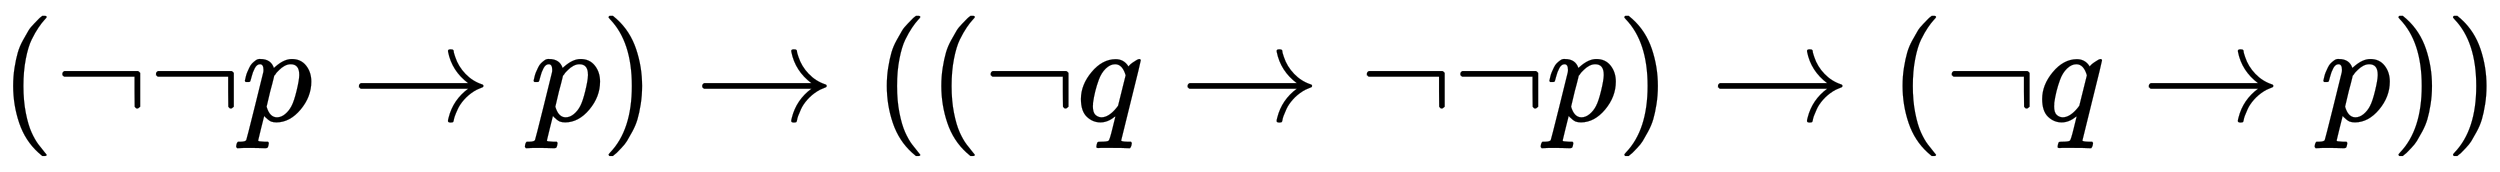 <svg xmlns:xlink="http://www.w3.org/1999/xlink" width="41.426ex" height="2.843ex" style="vertical-align: -0.838ex;" viewBox="0 -863.1 17836.3 1223.9" role="img" focusable="false" xmlns="http://www.w3.org/2000/svg" aria-labelledby="MathJax-SVG-1-Title">
<title id="MathJax-SVG-1-Title">{\displaystyle (\neg \neg p\to p)\to ((\neg q\to \neg \neg p)\to (\neg q\to p))}</title>
<defs aria-hidden="true">
<path stroke-width="1" id="E1-MJMAIN-28" d="M94 250Q94 319 104 381T127 488T164 576T202 643T244 695T277 729T302 750H315H319Q333 750 333 741Q333 738 316 720T275 667T226 581T184 443T167 250T184 58T225 -81T274 -167T316 -220T333 -241Q333 -250 318 -250H315H302L274 -226Q180 -141 137 -14T94 250Z"></path>
<path stroke-width="1" id="E1-MJMAIN-AC" d="M56 323T56 336T70 356H596Q603 353 611 343V102Q598 89 591 89Q587 89 584 90T579 94T575 98T572 102L571 209V316H70Q56 323 56 336Z"></path>
<path stroke-width="1" id="E1-MJMATHI-70" d="M23 287Q24 290 25 295T30 317T40 348T55 381T75 411T101 433T134 442Q209 442 230 378L240 387Q302 442 358 442Q423 442 460 395T497 281Q497 173 421 82T249 -10Q227 -10 210 -4Q199 1 187 11T168 28L161 36Q160 35 139 -51T118 -138Q118 -144 126 -145T163 -148H188Q194 -155 194 -157T191 -175Q188 -187 185 -190T172 -194Q170 -194 161 -194T127 -193T65 -192Q-5 -192 -24 -194H-32Q-39 -187 -39 -183Q-37 -156 -26 -148H-6Q28 -147 33 -136Q36 -130 94 103T155 350Q156 355 156 364Q156 405 131 405Q109 405 94 377T71 316T59 280Q57 278 43 278H29Q23 284 23 287ZM178 102Q200 26 252 26Q282 26 310 49T356 107Q374 141 392 215T411 325V331Q411 405 350 405Q339 405 328 402T306 393T286 380T269 365T254 350T243 336T235 326L232 322Q232 321 229 308T218 264T204 212Q178 106 178 102Z"></path>
<path stroke-width="1" id="E1-MJMAIN-2192" d="M56 237T56 250T70 270H835Q719 357 692 493Q692 494 692 496T691 499Q691 511 708 511H711Q720 511 723 510T729 506T732 497T735 481T743 456Q765 389 816 336T935 261Q944 258 944 250Q944 244 939 241T915 231T877 212Q836 186 806 152T761 85T740 35T732 4Q730 -6 727 -8T711 -11Q691 -11 691 0Q691 7 696 25Q728 151 835 230H70Q56 237 56 250Z"></path>
<path stroke-width="1" id="E1-MJMAIN-29" d="M60 749L64 750Q69 750 74 750H86L114 726Q208 641 251 514T294 250Q294 182 284 119T261 12T224 -76T186 -143T145 -194T113 -227T90 -246Q87 -249 86 -250H74Q66 -250 63 -250T58 -247T55 -238Q56 -237 66 -225Q221 -64 221 250T66 725Q56 737 55 738Q55 746 60 749Z"></path>
<path stroke-width="1" id="E1-MJMATHI-71" d="M33 157Q33 258 109 349T280 441Q340 441 372 389Q373 390 377 395T388 406T404 418Q438 442 450 442Q454 442 457 439T460 434Q460 425 391 149Q320 -135 320 -139Q320 -147 365 -148H390Q396 -156 396 -157T393 -175Q389 -188 383 -194H370Q339 -192 262 -192Q234 -192 211 -192T174 -192T157 -193Q143 -193 143 -185Q143 -182 145 -170Q149 -154 152 -151T172 -148Q220 -148 230 -141Q238 -136 258 -53T279 32Q279 33 272 29Q224 -10 172 -10Q117 -10 75 30T33 157ZM352 326Q329 405 277 405Q242 405 210 374T160 293Q131 214 119 129Q119 126 119 118T118 106Q118 61 136 44T179 26Q233 26 290 98L298 109L352 326Z"></path>
</defs>
<g stroke="currentColor" fill="currentColor" stroke-width="0" transform="matrix(1 0 0 -1 0 0)" aria-hidden="true">
 <use xlink:href="#E1-MJMAIN-28" x="0" y="0"></use>
 <use xlink:href="#E1-MJMAIN-AC" x="389" y="0"></use>
 <use xlink:href="#E1-MJMAIN-AC" x="1057" y="0"></use>
 <use xlink:href="#E1-MJMATHI-70" x="1724" y="0"></use>
 <use xlink:href="#E1-MJMAIN-2192" x="2505" y="0"></use>
 <use xlink:href="#E1-MJMATHI-70" x="3784" y="0"></use>
 <use xlink:href="#E1-MJMAIN-29" x="4287" y="0"></use>
 <use xlink:href="#E1-MJMAIN-2192" x="4954" y="0"></use>
 <use xlink:href="#E1-MJMAIN-28" x="6233" y="0"></use>
 <use xlink:href="#E1-MJMAIN-28" x="6622" y="0"></use>
 <use xlink:href="#E1-MJMAIN-AC" x="7012" y="0"></use>
 <use xlink:href="#E1-MJMATHI-71" x="7679" y="0"></use>
 <use xlink:href="#E1-MJMAIN-2192" x="8417" y="0"></use>
 <use xlink:href="#E1-MJMAIN-AC" x="9696" y="0"></use>
 <use xlink:href="#E1-MJMAIN-AC" x="10363" y="0"></use>
 <use xlink:href="#E1-MJMATHI-70" x="11031" y="0"></use>
 <use xlink:href="#E1-MJMAIN-29" x="11534" y="0"></use>
 <use xlink:href="#E1-MJMAIN-2192" x="12201" y="0"></use>
 <use xlink:href="#E1-MJMAIN-28" x="13480" y="0"></use>
 <use xlink:href="#E1-MJMAIN-AC" x="13869" y="0"></use>
 <use xlink:href="#E1-MJMATHI-71" x="14537" y="0"></use>
 <use xlink:href="#E1-MJMAIN-2192" x="15275" y="0"></use>
 <use xlink:href="#E1-MJMATHI-70" x="16553" y="0"></use>
 <use xlink:href="#E1-MJMAIN-29" x="17057" y="0"></use>
 <use xlink:href="#E1-MJMAIN-29" x="17446" y="0"></use>
</g>
</svg>